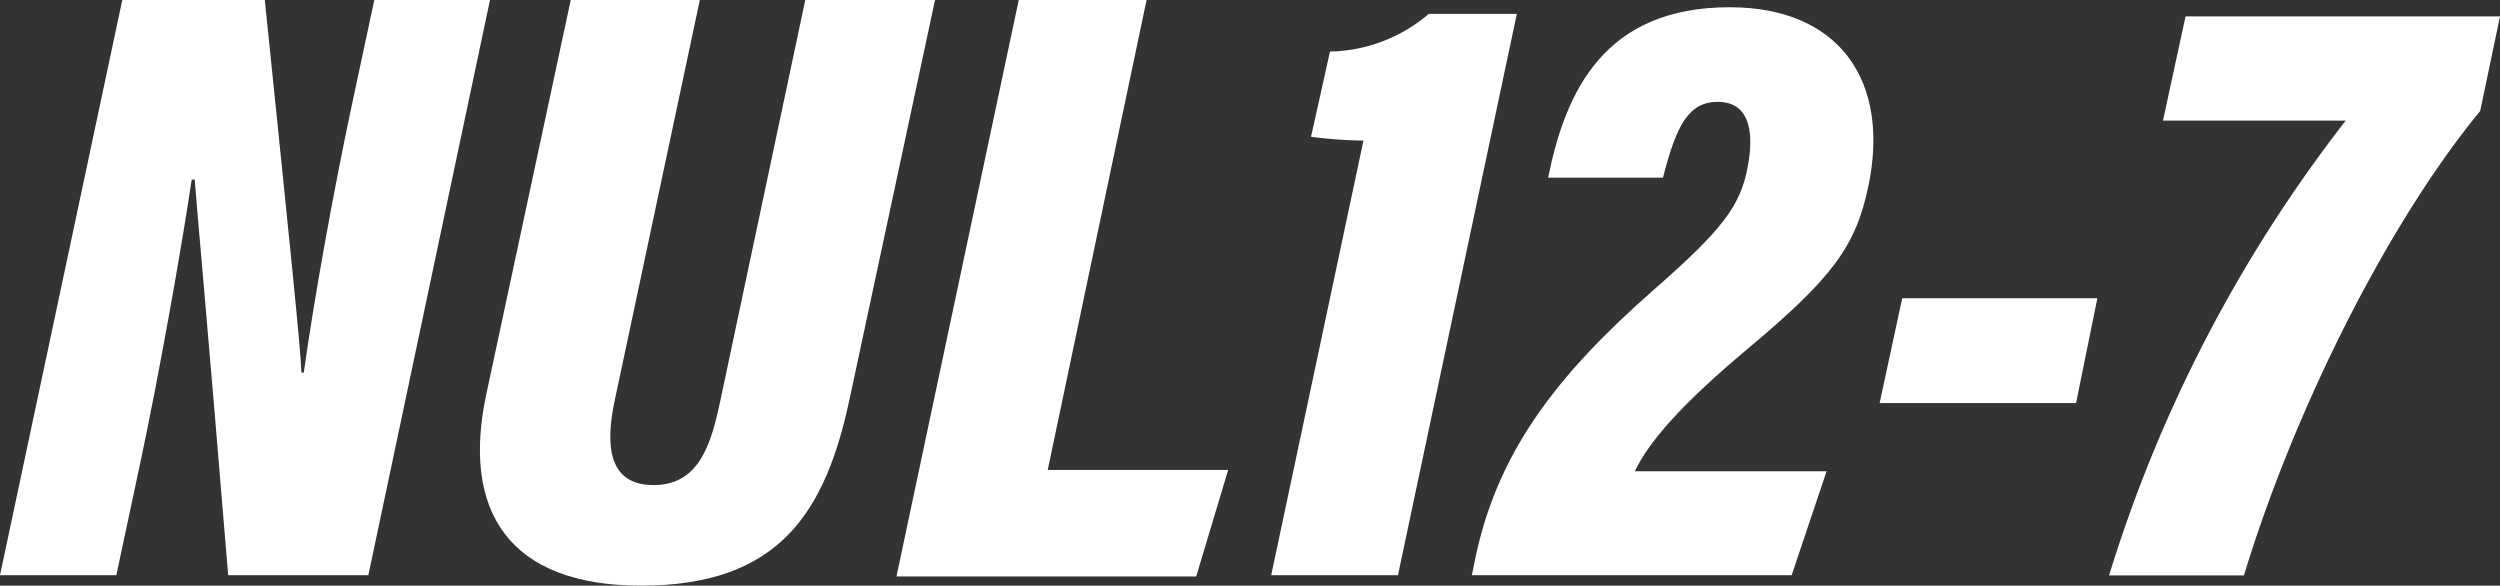 <svg xmlns="http://www.w3.org/2000/svg" width="117.35" height="27.49" viewBox="0 0 117.35 27.49">
  <rect x="0" y="0" width="117.35" height="27.49" fill="#333333" stroke="none"/>
  <defs>
    <style>
      .cls-1 {
        fill: #fff;
      }
    </style>
  </defs>
  <g id="レイヤー_2" data-name="レイヤー 2">
    <g id="レイヤー_1-2" data-name="レイヤー 1">
      <g>
        <path class="cls-1" d="M0,27,5.74,0h6.69c1.24,12.1,1.66,16.13,1.72,17.49h.11c.47-3.4,1.42-8.65,2.26-12.58L17.57,0H23L17.29,27H10.71C9.68,14.45,9.24,9.83,9.14,8.43H9c-.49,3.25-1.48,8.9-2.42,13.32L5.46,27Z"/>
        <path class="cls-1" d="M32.85,0l-4,18.82c-.42,2-.35,3.95,1.83,3.95s2.71-2,3.13-3.95L37.8,0h6.09l-4,18.68c-1.14,5.39-3.32,8.81-9.8,8.81-6.2,0-8.44-3.49-7.26-9L26.79,0Z"/>
        <path class="cls-1" d="M47.82,0h6L49.18,22.06h8.47l-1.5,5H42.08Z"/>
        <path class="cls-1" d="M59.67,27,64,6.6a20.9,20.9,0,0,1-2.46-.18l.89-4A7.35,7.35,0,0,0,67.07.65H71.2L65.62,27Z"/>
        <path class="cls-1" d="M69.09,27l.11-.54c1-5.13,3.8-8.79,8.43-12.86,3.18-2.78,4.06-3.92,4.4-5.73.29-1.47.2-3.09-1.4-3.09-1.38,0-1.95,1.13-2.57,3.56H72.67c.82-4.09,2.66-8,8.52-8,5.19,0,7.54,3.51,6.51,8.4-.59,2.84-1.71,4.32-5.65,7.62-3.13,2.62-4.65,4.37-5.31,5.76h9L84.1,27Z"/>
        <path class="cls-1" d="M98.45,14l-1,4.92H88.23L89.29,14Z"/>
        <path class="cls-1" d="M117.35.77l-.93,4.44c-4.45,5.41-8.8,14.25-11.09,21.8H99A66.63,66.63,0,0,1,110.11,5.66h-8.58L102.59.77Z"/>
      </g>
    </g>
  </g>
</svg>
